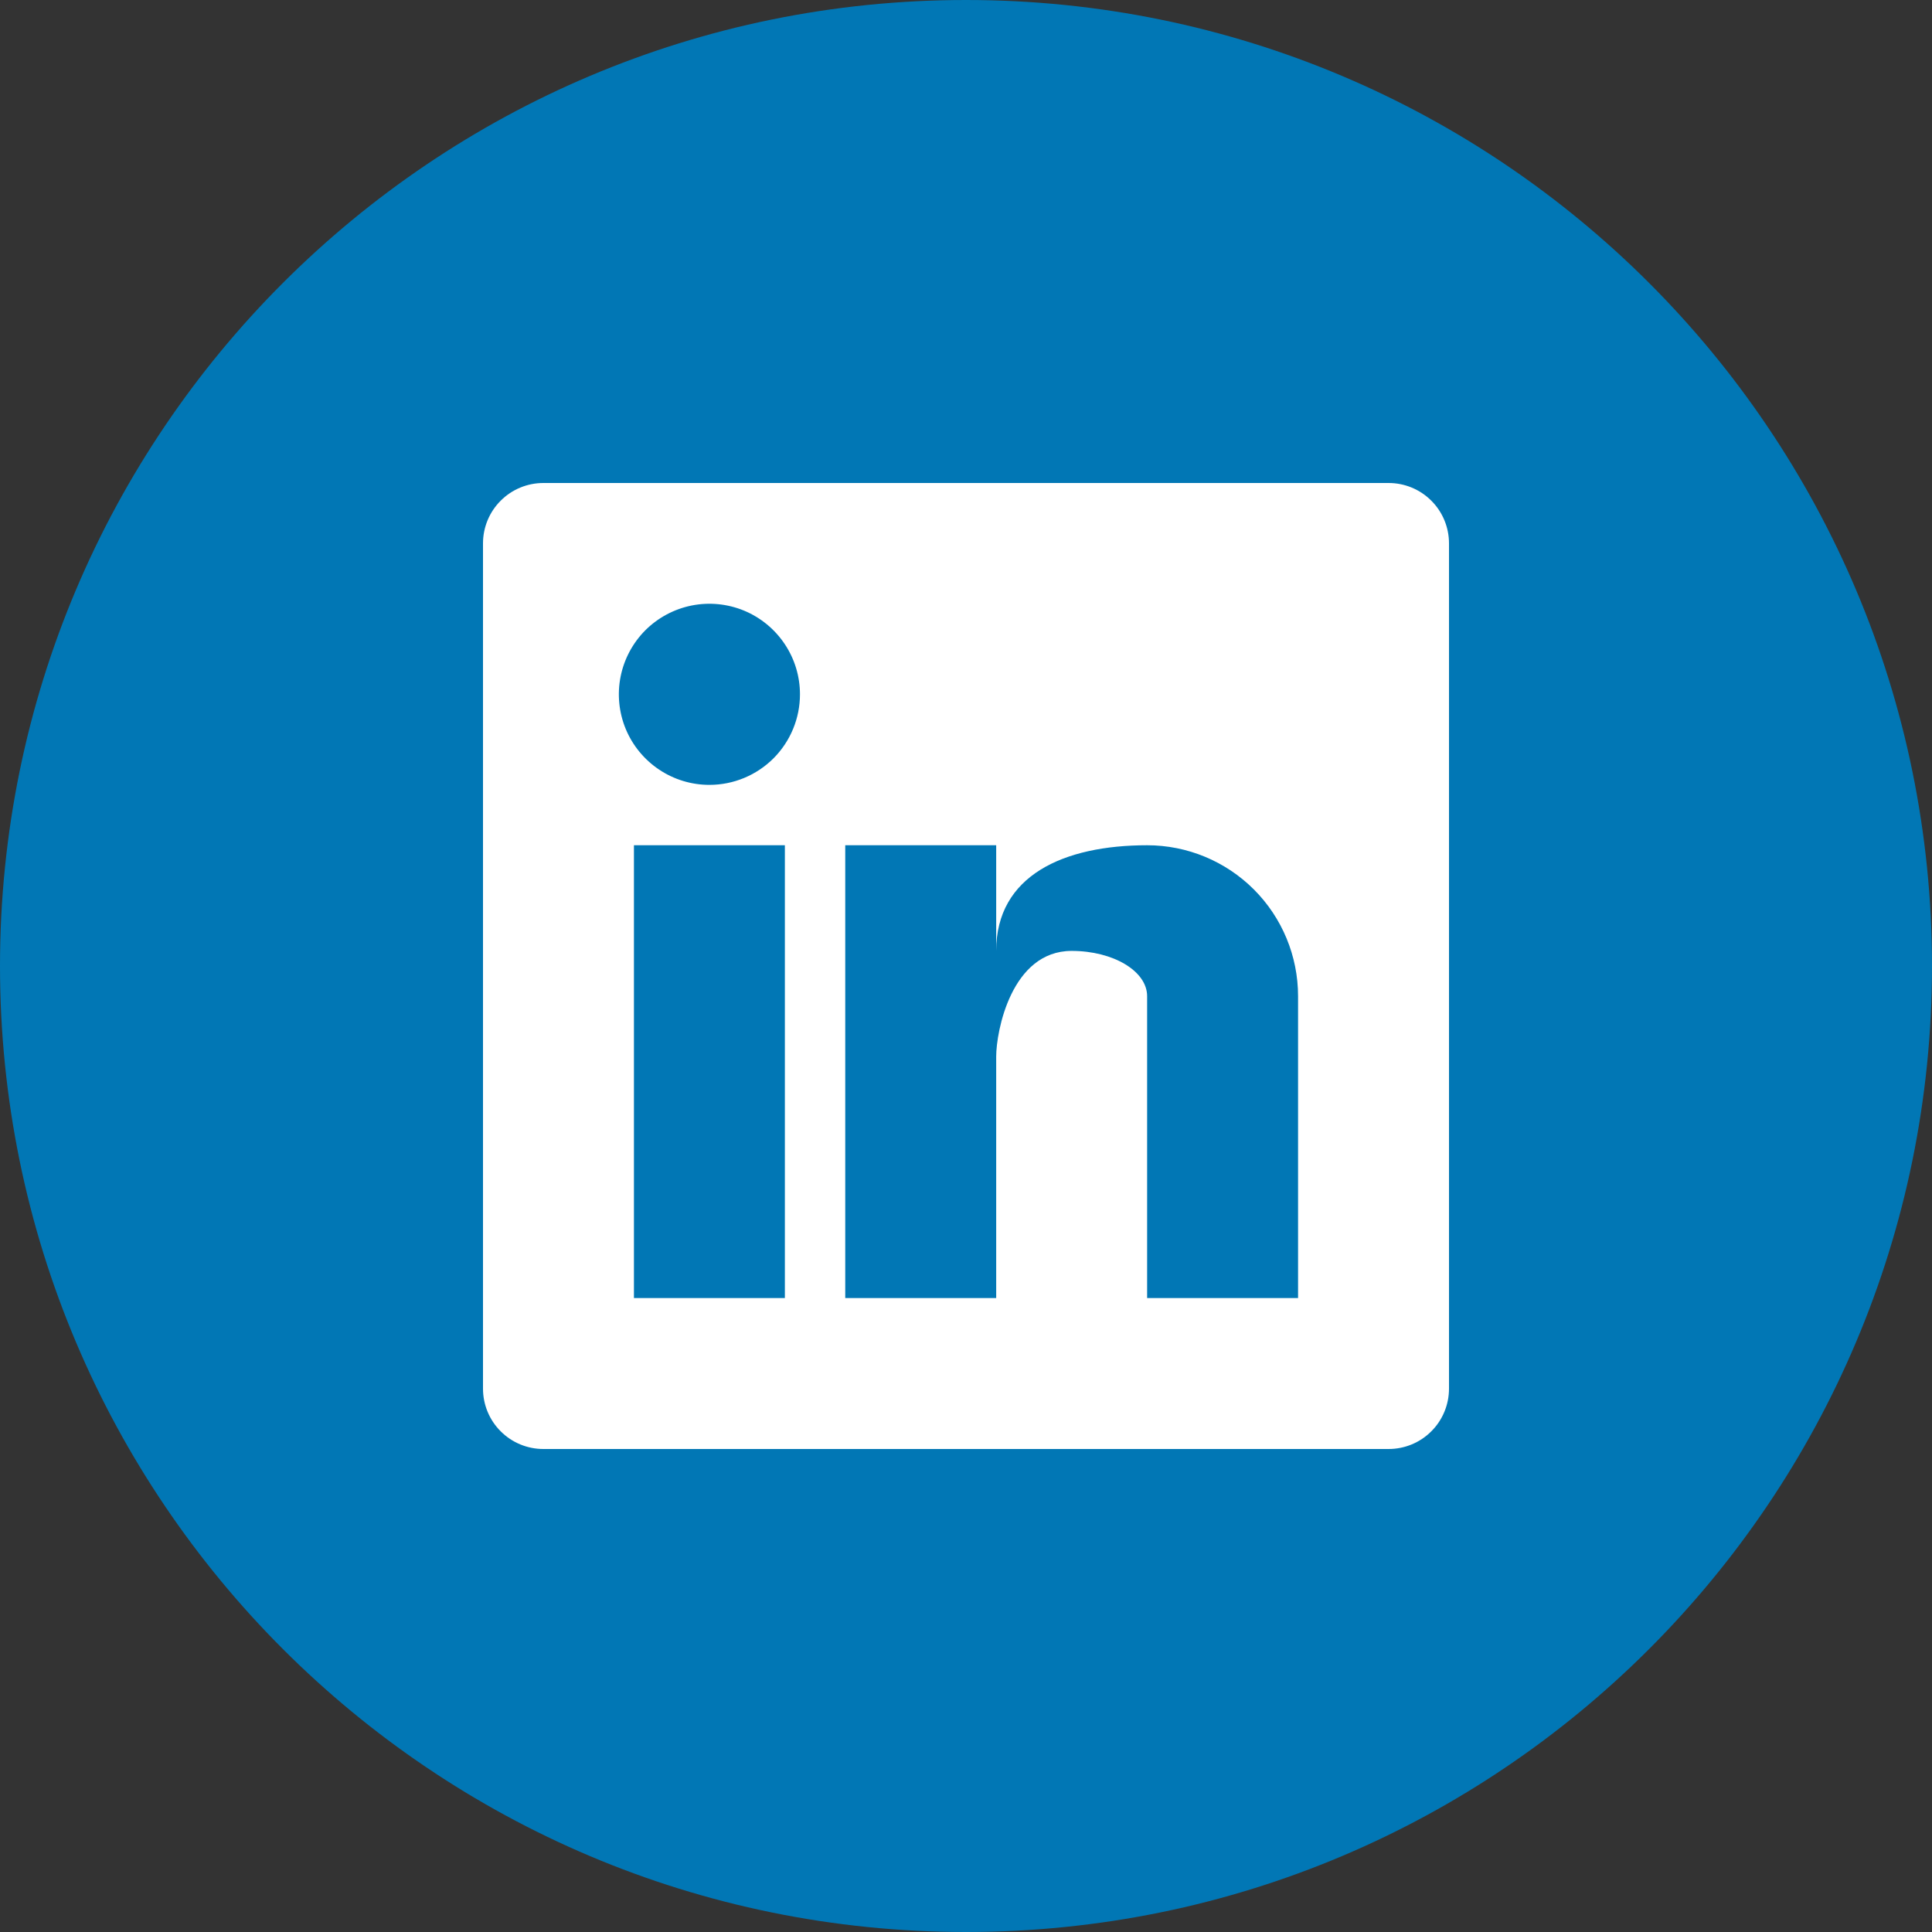 <svg width="32" height="32" viewBox="0 0 32 32" fill="none" xmlns="http://www.w3.org/2000/svg">
<rect x="0" y="0" width="32" height="32" fill="#333333" stroke="none"/>
<path d="M16 32C24.837 32 32 24.837 32 16C32 7.163 24.837 0 16 0C7.163 0 0 7.163 0 16C0 24.837 7.163 32 16 32Z" fill="#0177B5"/>
<path d="M23 8H9C8.735 8 8.48 8.105 8.293 8.293C8.105 8.48 8 8.735 8 9V23C8 23.265 8.105 23.52 8.293 23.707C8.48 23.895 8.735 24 9 24H23C23.265 24 23.52 23.895 23.707 23.707C23.895 23.52 24 23.265 24 23V9C24 8.735 23.895 8.48 23.707 8.293C23.52 8.105 23.265 8 23 8ZM13 21.5H10.5V14H13V21.5ZM11.75 13C11.453 13 11.163 12.912 10.917 12.747C10.67 12.582 10.478 12.348 10.364 12.074C10.251 11.8 10.221 11.498 10.279 11.207C10.337 10.916 10.48 10.649 10.689 10.439C10.899 10.23 11.166 10.087 11.457 10.029C11.748 9.971 12.05 10.001 12.324 10.114C12.598 10.228 12.832 10.42 12.997 10.667C13.162 10.913 13.25 11.203 13.25 11.5C13.25 11.898 13.092 12.279 12.811 12.561C12.529 12.842 12.148 13 11.75 13ZM21.5 21.5H19V16.5C19 16.085 18.44 15.75 17.75 15.75C16.75 15.75 16.5 17.085 16.5 17.5V21.5H14V14H16.5V15.75C16.5 14.5 17.62 14 19 14C19.663 14 20.299 14.263 20.768 14.732C21.237 15.201 21.5 15.837 21.5 16.5V21.5Z" fill="white"/>
</svg>
